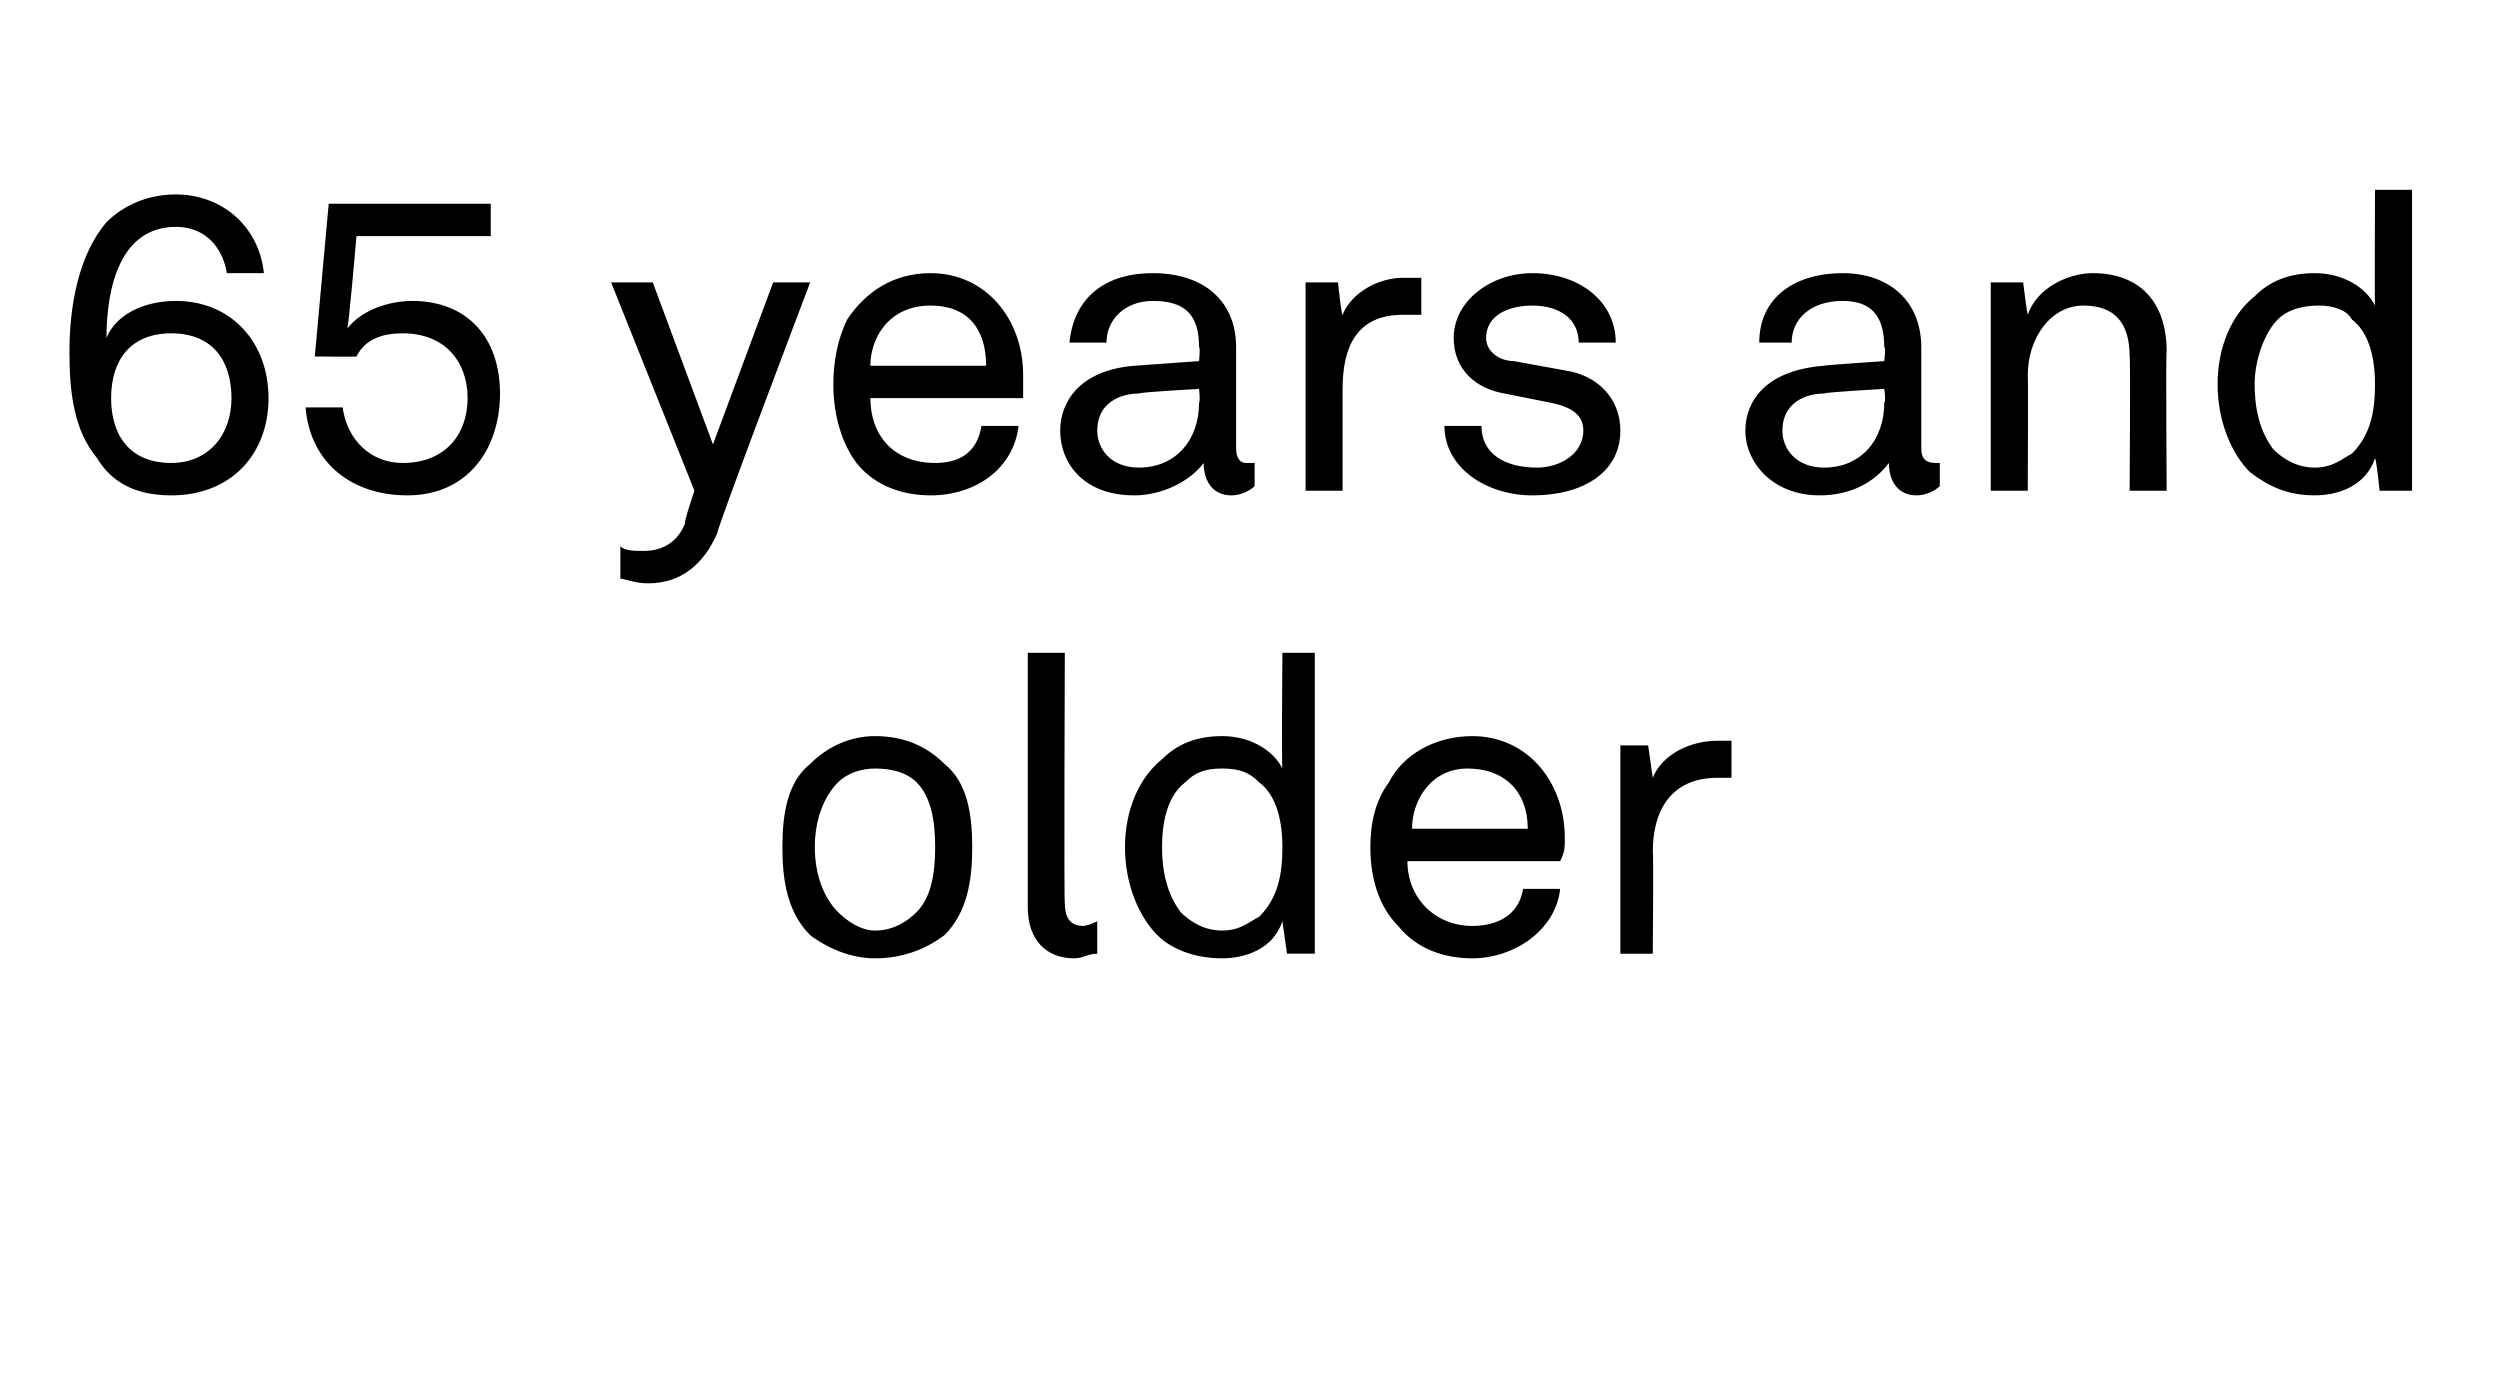 <?xml version="1.0" standalone="no"?><!DOCTYPE svg PUBLIC "-//W3C//DTD SVG 1.1//EN" "http://www.w3.org/Graphics/SVG/1.1/DTD/svg11.dtd"><svg xmlns="http://www.w3.org/2000/svg" version="1.1" width="54px" height="30.2px" viewBox="0 -2 54 30.2" style="top:-2px"><desc>65 years and older</desc><defs/><g id="Polygon64825"><path d="m17.5 18.2c-.5-.5-.6-1.2-.6-1.9c0-.7.1-1.4.6-1.8c.4-.4.9-.6 1.4-.6c.6 0 1.1.2 1.5.6c.5.4.6 1.1.6 1.8c0 .7-.1 1.4-.6 1.9c-.4.3-.9.5-1.5.5c-.5 0-1-.2-1.4-.5zm2.3-.5c.3-.3.4-.8.4-1.4c0-.6-.1-1.1-.4-1.4c-.2-.2-.5-.3-.9-.3c-.3 0-.6.1-.8.3c-.3.3-.5.8-.5 1.4c0 .6.2 1.1.5 1.4c.2.2.5.4.8.4c.4 0 .7-.2.9-.4zm2.4-.1v-5.5h.8s-.02 5.4 0 5.4c0 .3.1.5.4.5c0 0 .1 0 .3-.1v.7c-.2 0-.3.1-.5.1c-.6 0-1-.4-1-1.1zm2.8.6c-.4-.4-.7-1.1-.7-1.9c0-.8.3-1.5.8-1.9c.3-.3.7-.5 1.3-.5c.6 0 1.1.3 1.3.7c-.02-.03 0-2.5 0-2.5h.7v6.5h-.6l-.1-.7c-.2.6-.8.8-1.3.8c-.6 0-1.1-.2-1.4-.5zm2.2-.4c.4-.4.5-.9.5-1.5c0-.5-.1-1.1-.5-1.4c-.2-.2-.4-.3-.8-.3c-.4 0-.6.1-.8.3c-.4.3-.5.9-.5 1.4c0 .5.1 1 .4 1.4c.2.2.5.4.9.4c.4 0 .6-.2.8-.3zm3 .2c-.4-.4-.6-1-.6-1.7c0-.5.1-1 .4-1.4c.3-.6 1-1 1.8-1c1.2 0 2 1 2 2.2c0 .2 0 .3-.1.5h-3.3c0 .8.6 1.4 1.4 1.4c.5 0 1-.2 1.1-.8h.8c-.1.9-1 1.5-1.9 1.5c-.6 0-1.2-.2-1.6-.7zm2.8-2.1c0-.8-.5-1.3-1.3-1.3c-.8 0-1.2.7-1.2 1.3h2.5zm2-1.8h.6l.1.7c.2-.5.8-.8 1.4-.8h.3v.8h-.3c-1 0-1.4.7-1.4 1.6c.02-.01 0 2.2 0 2.2h-.7v-4.5z" stroke="none" fill="#000"/></g><g id="Polygon64824"><path d="m2.1 7.9c-.5-.6-.6-1.4-.6-2.3c0-1 .2-2.1.8-2.8c.3-.3.8-.6 1.5-.6c1 0 1.8.7 1.9 1.7h-.8c-.1-.6-.5-1-1.1-1c-1.2 0-1.5 1.3-1.5 2.4c.2-.5.8-.8 1.5-.8c1.2 0 2 .9 2 2.1c0 1.2-.8 2.1-2.1 2.1c-.8 0-1.3-.3-1.6-.8zM5 6.6c0-.8-.4-1.4-1.3-1.4c-.9 0-1.3.6-1.3 1.4c0 .8.4 1.4 1.3 1.4C4.5 8 5 7.4 5 6.6zm1.6.2h.8C7.5 7.5 8 8 8.7 8c.9 0 1.4-.6 1.4-1.4c0-.8-.5-1.4-1.4-1.4c-.4 0-.8.1-1 .5c-.04.01-.9 0-.9 0l.3-3.3h3.5v.7H7.7s-.17 1.98-.2 2c.3-.4.9-.6 1.4-.6c1.2 0 1.9.8 1.9 2c0 1.2-.7 2.2-2 2.2c-1.2 0-2.1-.7-2.2-1.9zm6.8 3.7v-.7c.1.1.3.1.5.1c.3 0 .7-.1.9-.6c-.04 0 .2-.7.2-.7l-1.8-4.5h.9l1.3 3.5l1.3-3.5h.8s-2.04 5.37-2 5.4c-.3.7-.8 1.1-1.5 1.1c-.3 0-.5-.1-.6-.1zM18.5 8c-.3-.4-.5-1-.5-1.7c0-.5.1-1 .3-1.4c.4-.6 1-1 1.8-1c1.2 0 2 1 2 2.2v.5h-3.3c0 .8.5 1.4 1.4 1.4c.5 0 .9-.2 1-.8h.8c-.1.9-.9 1.5-1.9 1.5c-.6 0-1.2-.2-1.6-.7zm2.8-2.1c0-.8-.4-1.3-1.2-1.3c-.9 0-1.3.7-1.3 1.3h2.5zm1.6 1.4c0-.6.4-1.3 1.6-1.4l1.4-.1s.03-.31 0-.3c0-.7-.3-1-1-1c-.6 0-1 .4-1 .9h-.8c.1-1 .8-1.5 1.8-1.5c1.1 0 1.8.6 1.8 1.6v2.2c0 .2.1.3.2.3h.2v.5c-.1.1-.3.2-.5.2c-.4 0-.6-.3-.6-.7c-.3.4-.9.7-1.5.7c-1.1 0-1.6-.7-1.6-1.4zm3-.6c.03-.03 0-.3 0-.3c0 0-1.28.07-1.3.1c-.4 0-.9.2-.9.8c0 .4.3.8.9.8c.8 0 1.3-.6 1.3-1.4zm2.3-2.6h.7s.08.74.1.7c.2-.5.8-.8 1.3-.8h.4v.8h-.4c-1 0-1.3.7-1.3 1.6v2.2h-.8V4.1zm4.9 4.6c-1 0-1.9-.6-1.9-1.5h.8c0 .6.5.9 1.2.9c.5 0 1-.3 1-.8c0-.3-.2-.5-.7-.6l-1-.2c-.6-.1-1.1-.5-1.1-1.2c0-.8.8-1.4 1.7-1.4c1 0 1.8.6 1.8 1.5h-.8c0-.5-.4-.8-1-.8c-.5 0-1 .2-1 .7c0 .3.3.5.6.5l1.1.2c.7.1 1.2.6 1.2 1.3c0 .9-.8 1.4-1.9 1.4zm4.6-1.4c0-.6.4-1.3 1.7-1.4c-.04-.01 1.3-.1 1.3-.1c0 0 .04-.31 0-.3c0-.7-.3-1-.9-1c-.7 0-1.1.4-1.1.9h-.7c0-1 .8-1.5 1.8-1.5c1 0 1.7.6 1.7 1.6v2.2c0 .2.1.3.3.3h.1v.5c-.1.1-.3.2-.5.2c-.4 0-.6-.3-.6-.7c-.3.4-.8.7-1.5.7c-1 0-1.6-.7-1.6-1.4zm3-.6c.04-.03 0-.3 0-.3c0 0-1.27.07-1.3.1c-.4 0-.9.2-.9.8c0 .4.3.8.9.8c.8 0 1.3-.6 1.3-1.4zM43 4.1h.7s.08.65.1.7c.2-.6.9-.9 1.4-.9c1 0 1.6.6 1.6 1.7c-.02 0 0 3 0 3h-.8s.02-2.89 0-2.9c0-.7-.3-1.1-1-1.1c-.7 0-1.2.7-1.2 1.5c.01.03 0 2.5 0 2.5h-.8V4.1zm5.6 4.1c-.4-.4-.7-1.1-.7-1.9c0-.8.3-1.5.8-1.9c.3-.3.7-.5 1.3-.5c.6 0 1.1.3 1.3.7c-.01-.03 0-2.5 0-2.5h.8v6.5h-.7s-.07-.69-.1-.7c-.2.6-.8.8-1.3.8c-.6 0-1-.2-1.4-.5zm2.2-.4c.4-.4.5-.9.5-1.5c0-.5-.1-1.1-.5-1.4c-.1-.2-.4-.3-.7-.3c-.4 0-.7.1-.9.3c-.3.3-.5.9-.5 1.4c0 .5.1 1 .4 1.4c.2.2.5.4.9.4c.4 0 .6-.2.8-.3z" stroke="none" fill="#000"/></g></svg>